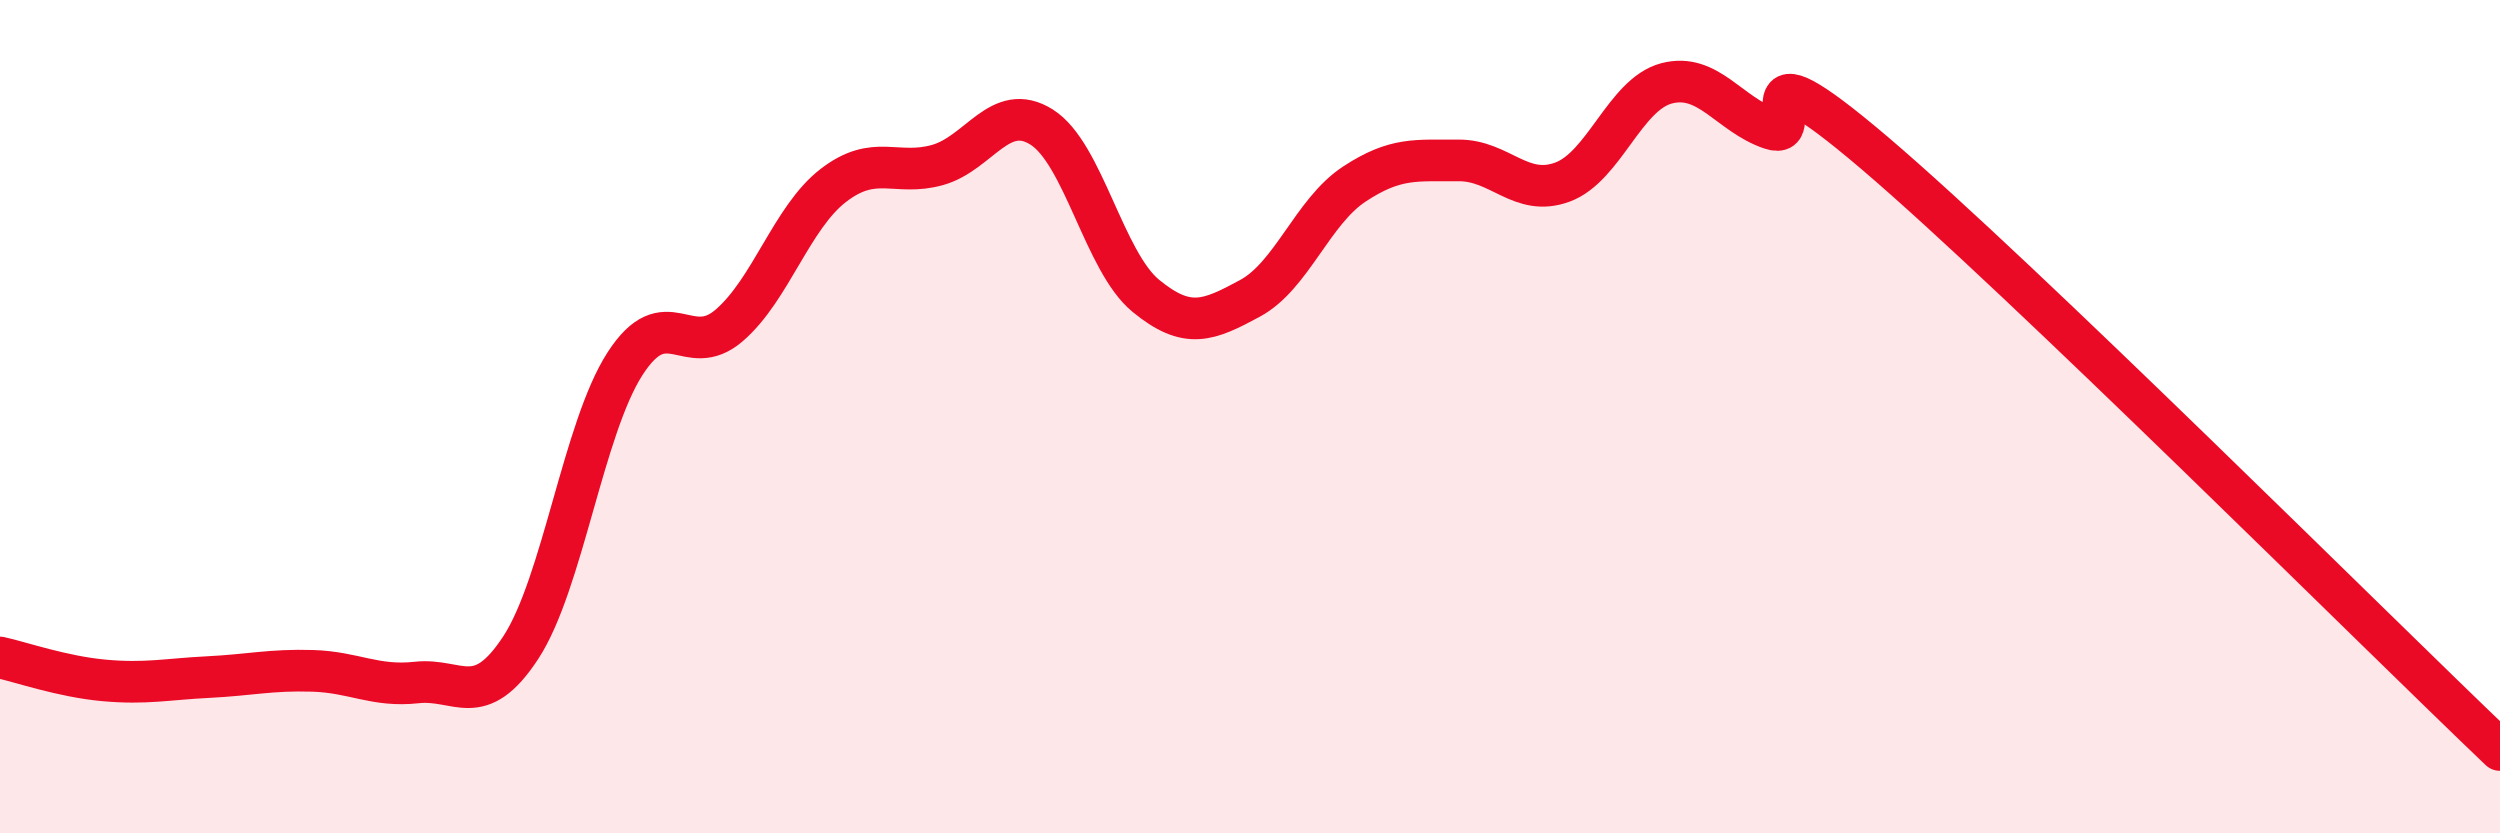 
    <svg width="60" height="20" viewBox="0 0 60 20" xmlns="http://www.w3.org/2000/svg">
      <path
        d="M 0,15.78 C 0.5,15.89 1.5,16.24 2.5,16.33 C 3.5,16.42 4,16.3 5,16.25 C 6,16.2 6.5,16.07 7.5,16.1 C 8.5,16.13 9,16.49 10,16.38 C 11,16.27 11.5,17.07 12.5,15.54 C 13.5,14.01 14,10.28 15,8.73 C 16,7.18 16.5,8.67 17.5,7.81 C 18.5,6.95 19,5.22 20,4.45 C 21,3.68 21.5,4.24 22.5,3.96 C 23.5,3.68 24,2.42 25,3.05 C 26,3.68 26.5,6.28 27.5,7.1 C 28.5,7.92 29,7.7 30,7.16 C 31,6.62 31.5,5.08 32.5,4.42 C 33.5,3.76 34,3.86 35,3.85 C 36,3.84 36.5,4.74 37.5,4.37 C 38.5,4 39,2.26 40,2 C 41,1.74 41.5,2.75 42.5,3.09 C 43.5,3.43 41.5,0.7 45,3.68 C 48.5,6.66 57,15.14 60,18L60 20L0 20Z"
        fill="#EB0A25"
        opacity="0.1"
        stroke-linecap="round"
        stroke-linejoin="round"
      />
      <path
        d="M 0,15.78 C 0.5,15.89 1.5,16.24 2.5,16.33 C 3.5,16.42 4,16.3 5,16.25 C 6,16.2 6.5,16.07 7.5,16.1 C 8.5,16.13 9,16.49 10,16.38 C 11,16.27 11.5,17.07 12.5,15.54 C 13.5,14.01 14,10.28 15,8.73 C 16,7.18 16.5,8.67 17.5,7.81 C 18.5,6.95 19,5.22 20,4.45 C 21,3.68 21.5,4.24 22.5,3.96 C 23.5,3.68 24,2.42 25,3.05 C 26,3.68 26.5,6.28 27.5,7.1 C 28.5,7.92 29,7.7 30,7.16 C 31,6.62 31.5,5.08 32.5,4.42 C 33.5,3.76 34,3.86 35,3.85 C 36,3.84 36.5,4.74 37.5,4.37 C 38.5,4 39,2.26 40,2 C 41,1.74 41.5,2.75 42.5,3.09 C 43.5,3.43 41.5,0.7 45,3.68 C 48.5,6.66 57,15.14 60,18"
        stroke="#EB0A25"
        stroke-width="1"
        fill="none"
        stroke-linecap="round"
        stroke-linejoin="round"
      />
    </svg>
  